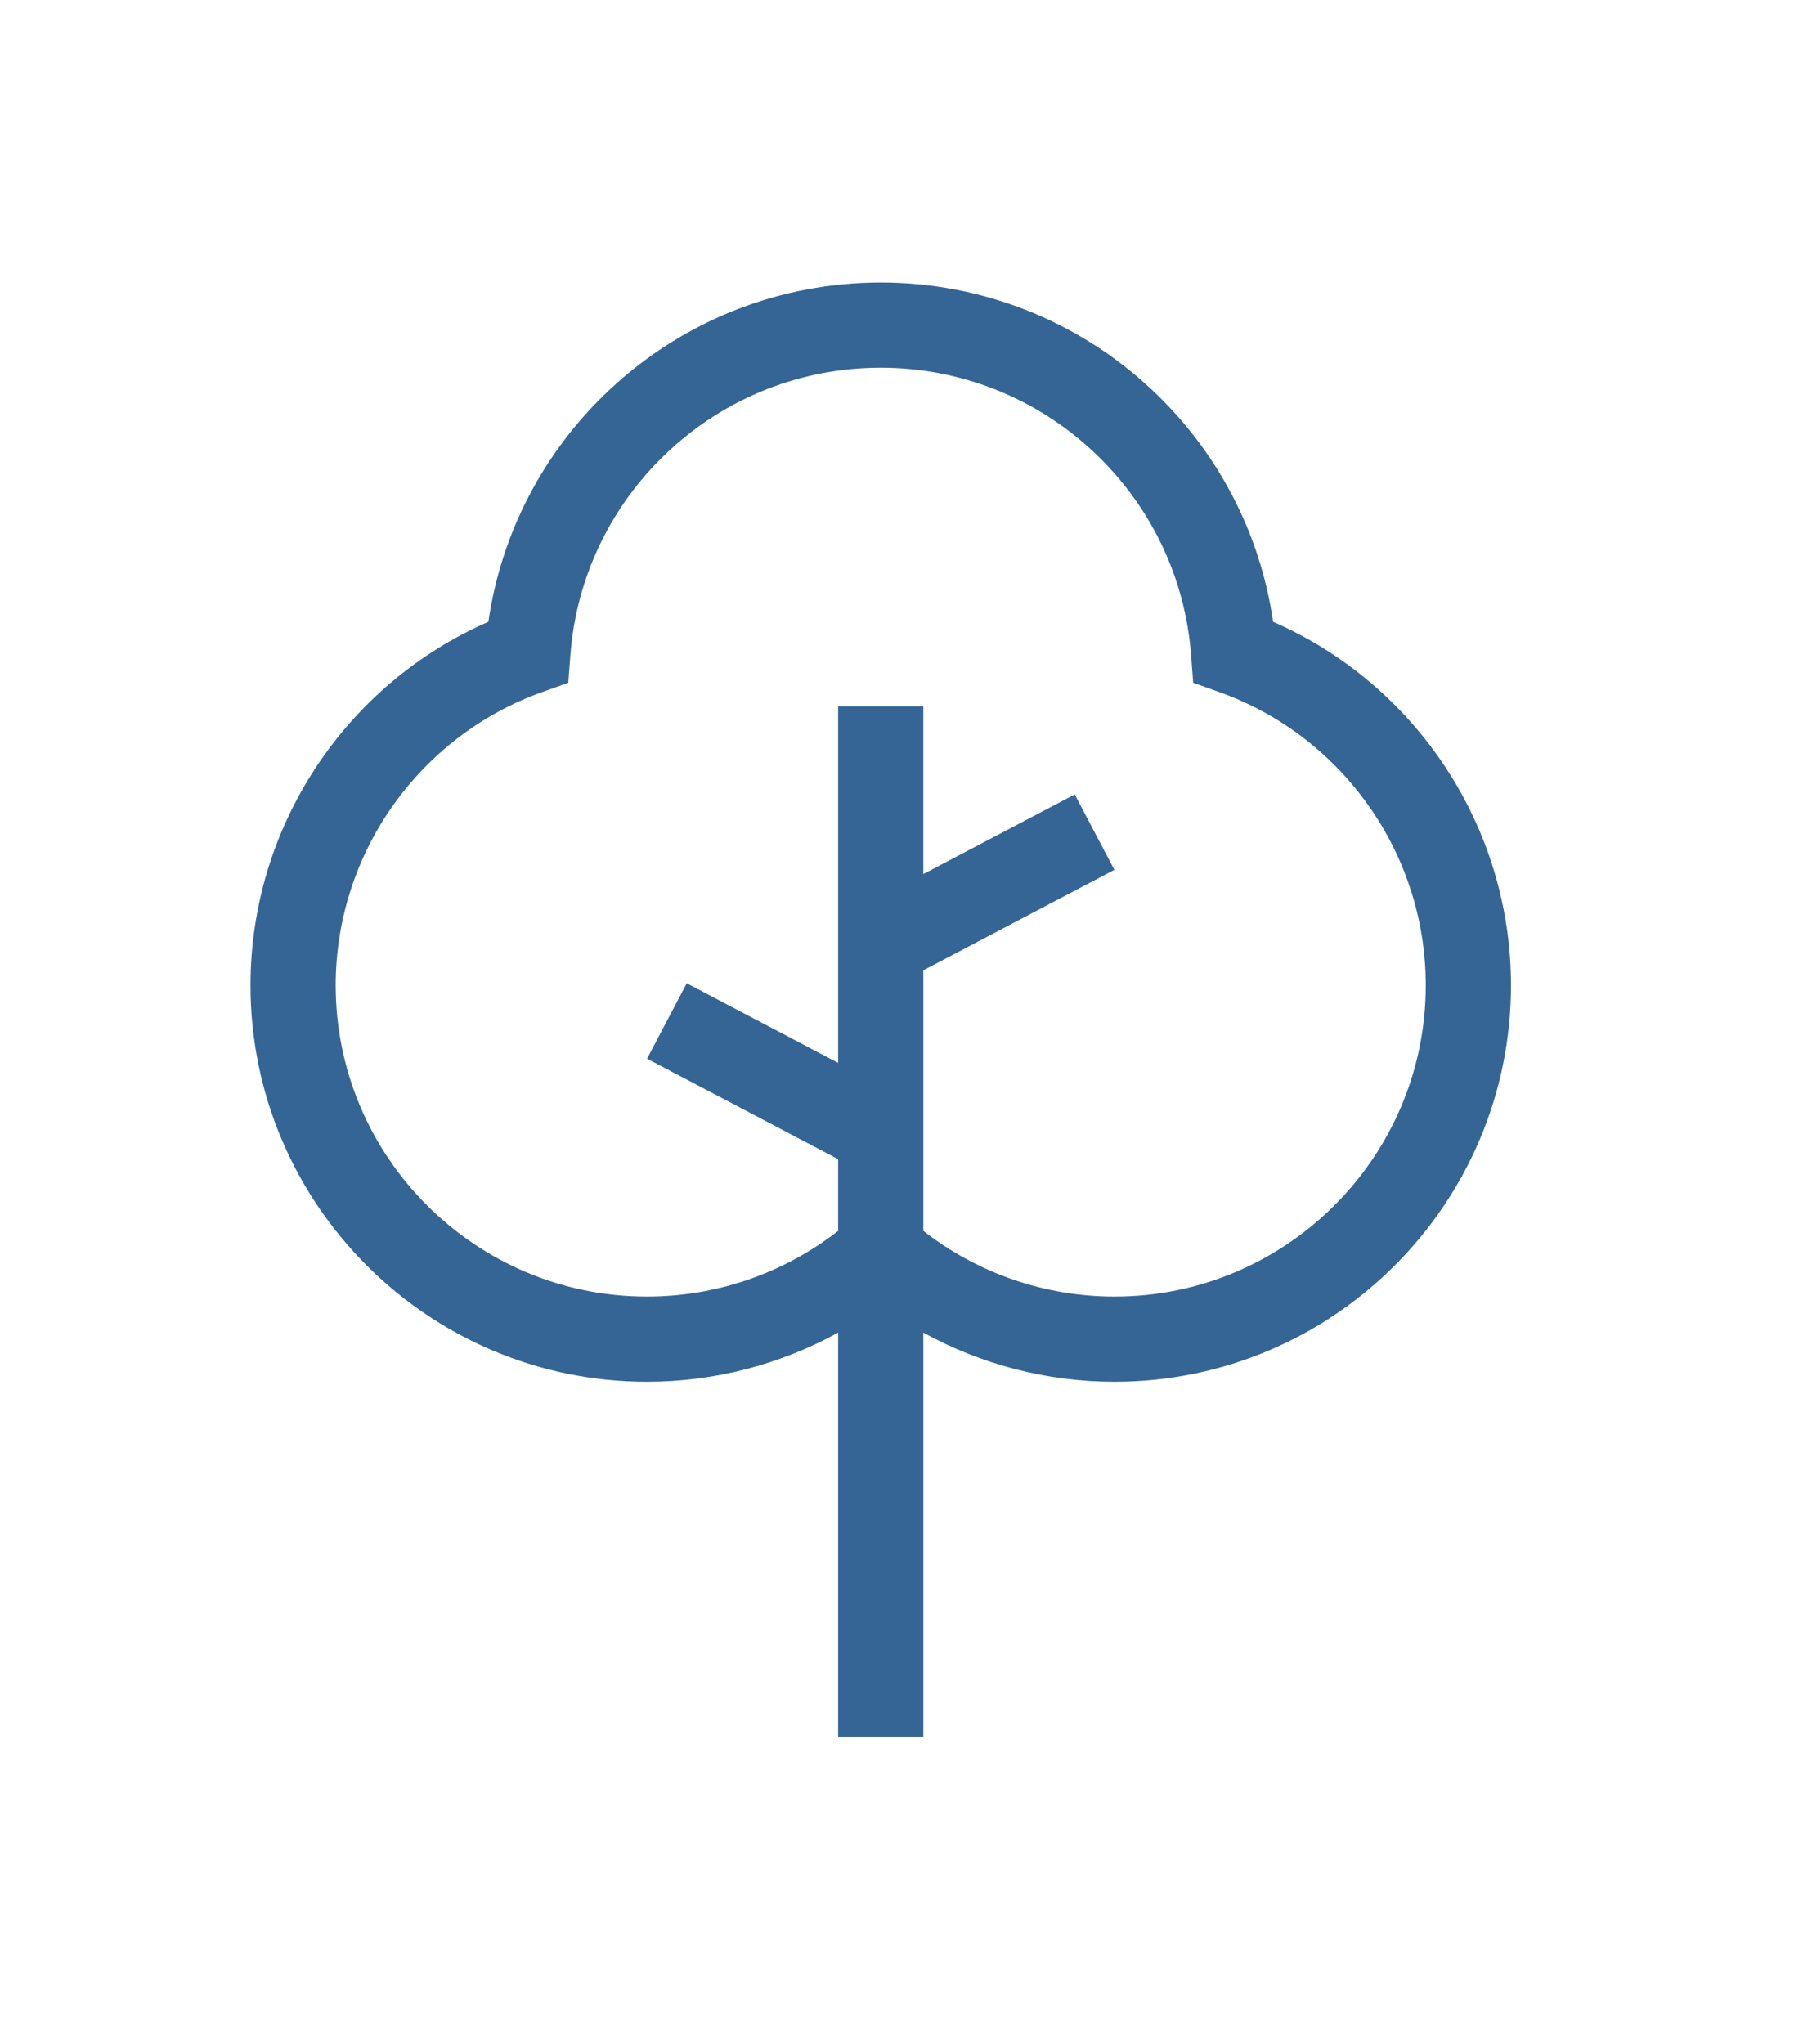 <?xml version="1.0" encoding="utf-8"?>
<!-- Generator: Adobe Illustrator 16.0.4, SVG Export Plug-In . SVG Version: 6.00 Build 0)  -->
<!DOCTYPE svg PUBLIC "-//W3C//DTD SVG 1.1//EN" "http://www.w3.org/Graphics/SVG/1.1/DTD/svg11.dtd">
<svg version="1.1" xmlns="http://www.w3.org/2000/svg" xmlns:xlink="http://www.w3.org/1999/xlink" x="0px" y="0px" width="434px"
	 height="492px" viewBox="0 0 434 492" enable-background="new 0 0 434 492" xml:space="preserve">
<g id="Layer_1">
	<g>
		<g>
			<path fill="#346595" d="M306.447,149.666c-3.1-21.444-13.4-41.164-29.42-56.083C259.313,77.086,236.221,68,212.002,68
				c-24.22,0-47.312,9.086-65.027,25.583c-16.02,14.919-26.319,34.639-29.42,56.083c-34.504,15.066-57.26,49.438-57.26,87.484
				c0,52.623,42.812,95.434,95.434,95.434c16.218,0,32.023-4.124,46.018-11.832V418h20.508v-97.248
				c13.994,7.708,29.8,11.832,46.018,11.832c52.623,0,95.434-42.812,95.434-95.434C363.707,199.104,340.951,164.732,306.447,149.666
				z M268.273,312.076c-16.73,0-32.901-5.586-46.018-15.807v-62.72l45.99-24.183l-9.543-18.15l-36.447,19.164v-40.368h-20.508
				v85.821l-36.447-19.164l-9.545,18.152l45.992,24.182v17.266c-13.117,10.221-29.289,15.807-46.019,15.807
				c-41.314,0-74.925-33.611-74.925-74.926c0-31.59,19.979-59.951,49.714-70.574l6.272-2.241l0.502-6.642
				c1.42-18.777,9.822-36.217,23.659-49.104c13.905-12.95,32.035-20.082,51.05-20.082c19.014,0,37.145,7.132,51.049,20.082
				c13.838,12.887,22.239,30.324,23.66,49.103l0.502,6.642l6.271,2.24c29.736,10.625,49.715,38.986,49.715,70.576
				C343.199,278.465,309.588,312.076,268.273,312.076z"/>
		</g>
	</g>
</g>
<g id="Master_Layer_8">
</g>
</svg>
